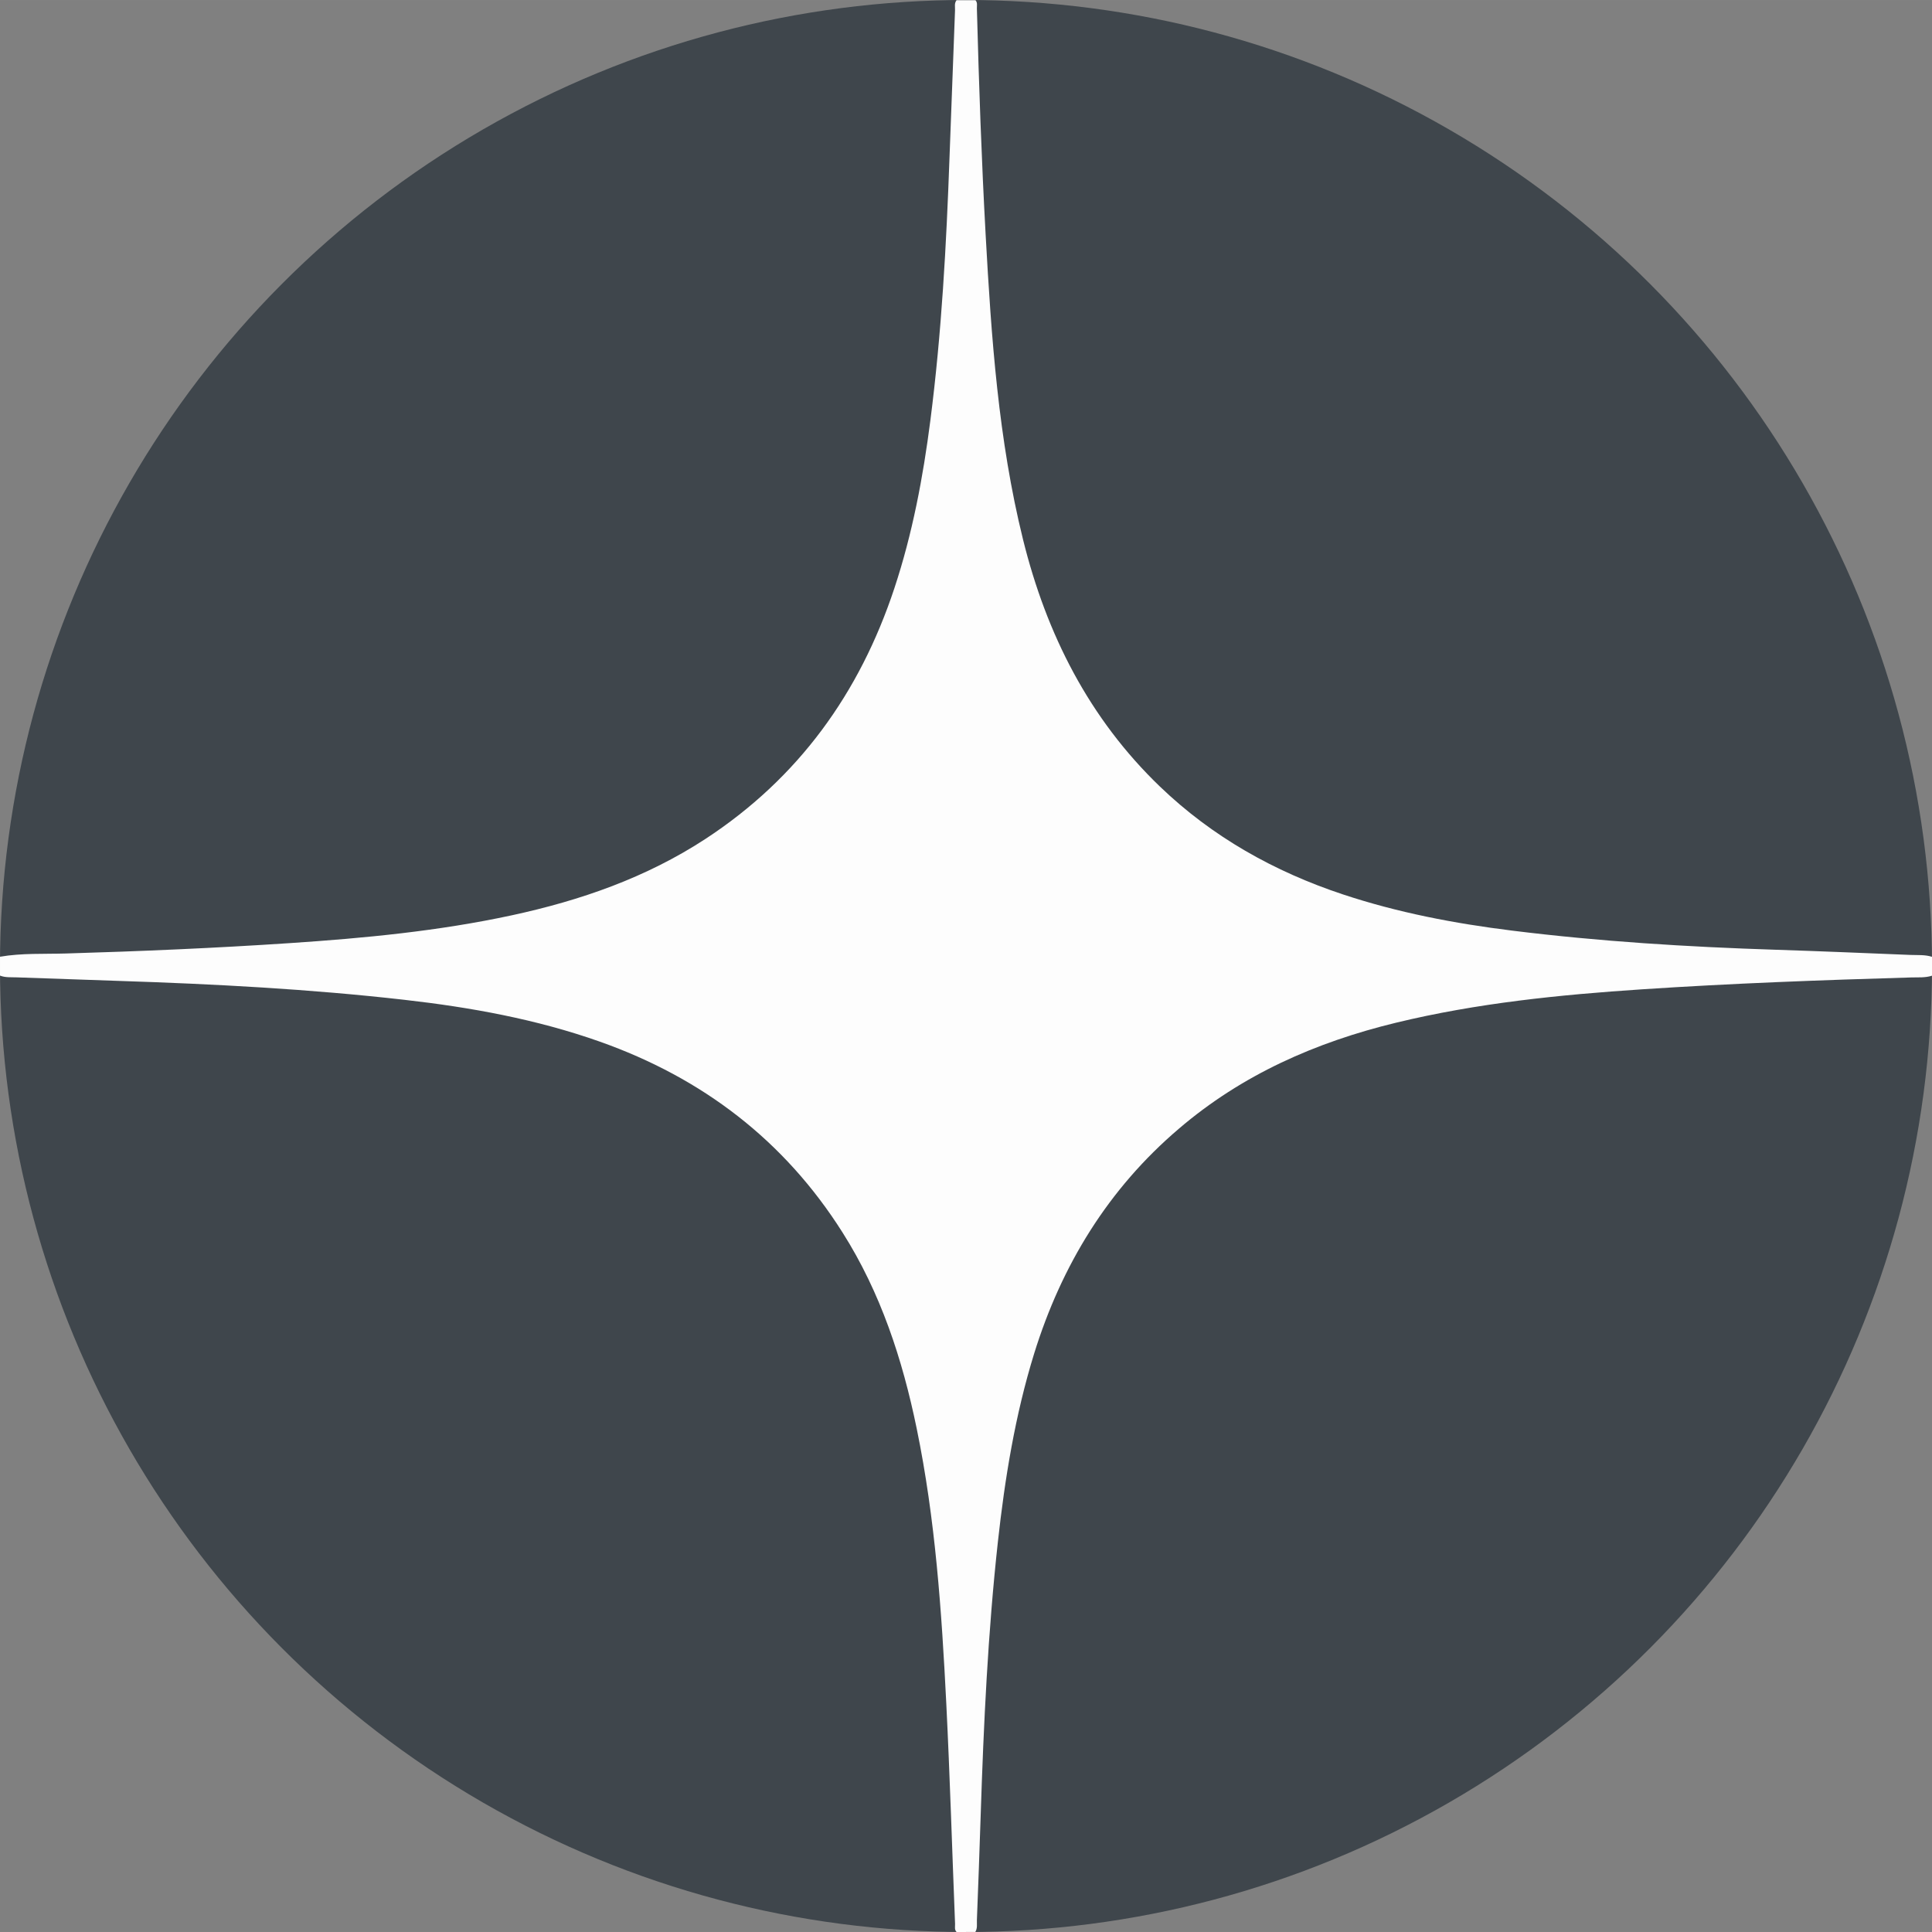 <svg xmlns="http://www.w3.org/2000/svg" width="48" height="48" viewBox="0 0 1023.79 1023.78"><rect x="0" y="0" width="1023.79" height="1023.78" fill="#808080" stroke="none"/><defs><style>.cls-1{fill:#3f464c;}.cls-2{fill:#fdfdfd;}</style></defs><g id="Слой_2" data-name="Слой 2"><g id="Слой_1-2" data-name="Слой 1"><circle class="cls-1" cx="511.89" cy="511.89" r="511.89"/><path class="cls-2" d="M506.9,1023.78c-1.24-1.24-.74-2.84-.8-4.26-1.55-38.94-2.71-77.89-4.65-116.81C499,853.84,495.66,805,485.77,757c-7.55-36.71-19.09-72-39.31-103.91-30.93-48.91-74.38-81.92-128.59-101.11-33.56-11.88-68.38-18.18-103.65-22.18-50.16-5.7-100.52-8.35-150.95-10q-27.21-.91-54.42-1.89c-3-.11-6,.18-8.85-.93v-10c11.53-2,23.22-1.38,34.82-1.72,39.62-1.17,79.22-2.86,118.76-5.5s78.92-6.37,117.73-14.76c36.36-7.86,71-19.89,102.43-40.4,49.38-32.28,81.78-77.29,100.2-132.89,9.61-29,15.21-58.86,19.09-89.08,5.94-46.28,8.46-92.8,10.13-139.39q1.41-38.94,2.92-77.88c.06-1.75-.48-3.68.82-5.27h10c1.18,1.25.73,2.85.76,4.28,1.07,40.13,2.45,80.26,4.66,120.34,3,54.16,6.71,108.27,19.8,161.2,12.42,50.16,35,94.8,72.59,130.94,27.75,26.64,60.51,45,96.87,57.08,29.15,9.68,59.17,15.41,89.58,19.19,46.45,5.78,93.12,8.66,139.89,10.16,23.8.76,47.59,1.78,71.38,2.74,3.8.15,7.65-.19,11.36,1v10c-3.54,1.16-7.23.83-10.86.93-47.61,1.39-95.22,3.14-142.74,6.29-43.84,2.9-87.52,7.3-130.38,17.69-42.49,10.3-81.62,27.53-115.09,56.16C587.25,630,562.53,670.42,548,717.3c-10.06,32.54-15.5,66-19.21,99.75-5.29,48.2-7.55,96.58-9.12,145q-.9,27.7-2,55.42c-.08,2.1.38,4.32-.84,6.29Z"/></g></g></svg>